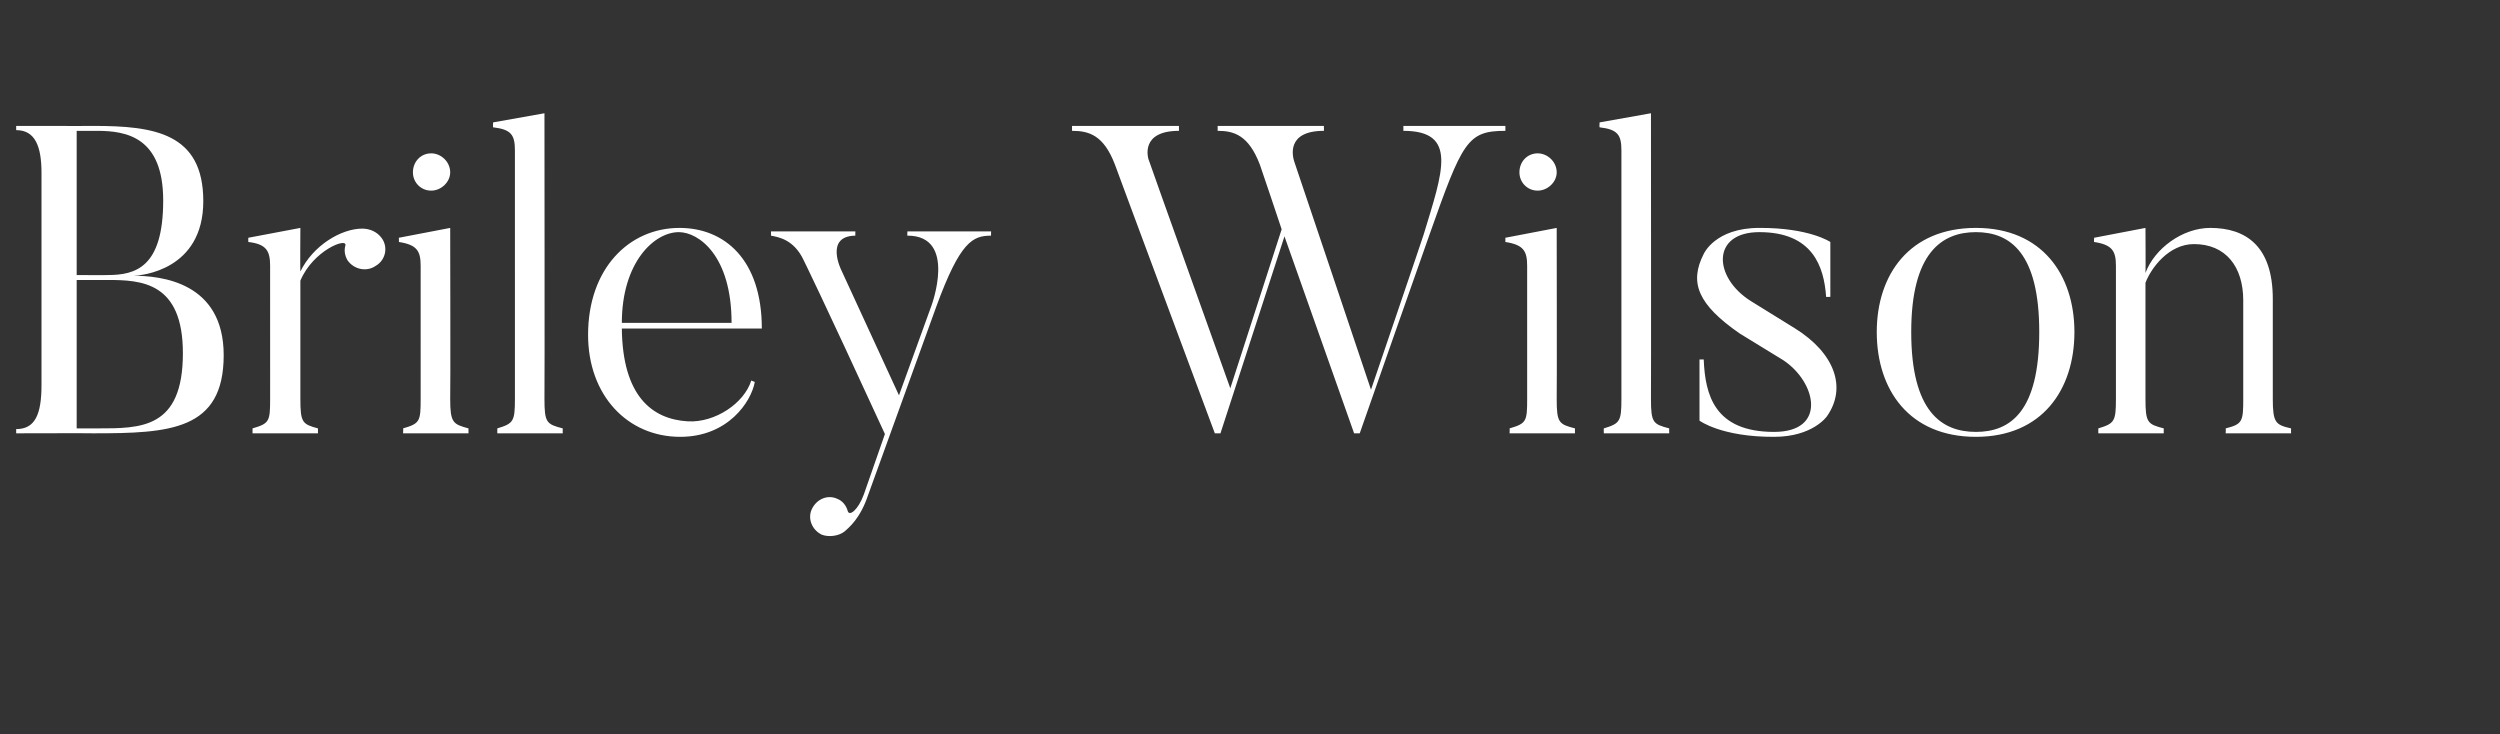 <?xml version="1.0" standalone="no"?><!DOCTYPE svg PUBLIC "-//W3C//DTD SVG 1.1//EN" "http://www.w3.org/Graphics/SVG/1.1/DTD/svg11.dtd"><svg xmlns="http://www.w3.org/2000/svg" version="1.1" width="355.4px" height="104.4px" viewBox="0 -16 355.4 104.4" style="top:-16px"><rect x="0" y="-16" width="355.4" height="104.4" fill="#333333" stroke="none"/><desc>Briley Wilson</desc><defs/><g id="Polygon66355"><path d="m10.9 2.6v20.5s4.41.03 4.4 0c4 0 7.9-1.1 7.9-10.6c0-9-5.2-9.9-9.4-9.9h-2.9zm2.4 43c.03-.03-11 0-11 0v-.6c2.7 0 3.6-2.1 3.6-6.3V8.6c0-3.8-.9-6.1-3.6-6.1v-.6s11.03.02 11 0c8.6 0 15.6 1 15.6 10.7c0 9.8-8.8 10.6-10 10.6c4 0 12.9.9 12.9 11.3c0 10.7-7.7 11.1-18.5 11.1zm2-21.8c.01.01-4.4 0-4.4 0v21.1h2.9C20 44.9 26 45 26 34.2c0-10.1-5.9-10.4-10.7-10.4zm39-5.9c.9 1.3.5 3.1-.9 3.9c-1.3.9-3.1.5-4-.8c-.4-.7-.5-1.4-.3-2.1c.3-1.2-4.6.7-6.4 5v16.8c0 3.4.3 3.6 2.5 4.2v.7h-9.3v-.7c2.4-.7 2.5-1 2.5-4.2V21.8c0-2.1-.5-3.1-3.1-3.4c-.02.01 0-.6 0-.6l7.4-1.4s-.04 6.17 0 6.2c1.8-3.7 5.8-6.1 8.8-6.1c1 0 2.1.4 2.8 1.4zm4.4-9.4c0-1.5 1.1-2.7 2.6-2.7C62.7 5.8 64 7 64 8.5c0 1.4-1.3 2.6-2.7 2.6c-1.5 0-2.6-1.2-2.6-2.6zm7.9 37.1h-9.3s.05-.71 0-.7c2.4-.7 2.5-1 2.5-4.2V21.8c0-2.1-.5-3-3.1-3.4c.03.01 0-.6 0-.6l7.3-1.4s.05 24.33 0 24.3c0 3.4.4 3.6 2.6 4.2v.7zm13.4 0h-9.3s-.02-.71 0-.7c2.3-.7 2.5-1 2.5-4.2V5.4c0-2.2-.5-3-3.1-3.3c-.04.01 0-.7 0-.7L77.4.1s.04 40.63 0 40.6c0 3.4.3 3.6 2.6 4.2c-.02-.01 0 .7 0 .7zm24-15.7c0-9.6-4.7-12.9-7.5-12.9c-3.5 0-8.1 4.3-8.1 12.9H104zm3.3 8.4c-.5 2.8-3.8 7.8-10.6 7.8c-7.5 0-13.1-5.9-13.1-14.5c0-9.4 5.8-15.2 13-15.2c6.4 0 11.7 4.5 11.7 14.3H88.4c.1 9.5 4.2 12.9 9.4 13.2c3.9.2 8-2.6 9-5.8l.5.2zm33.6-21.4s-.04.65 0 .6c-2.6 0-4.4.8-7.8 10.1l-9.7 26.8c-1.1 3.3-2.7 4.6-3.4 5.2c-.8.6-2.2.8-3.2.4c-1.4-.7-2-2.3-1.4-3.6c.7-1.5 2.3-2.1 3.6-1.5c.8.3 1.3 1 1.5 1.7c.2.9 1.5-.1 2.3-2.3l3-8.6c-9.2-20-11.5-24.6-11.5-24.6c-1.4-3.1-3.7-3.4-4.7-3.6c.02.05 0-.6 0-.6h12s-.02.65 0 .6c-4.42.05-2 4.9-2 4.9l8.2 17.8l4.6-12.7s3.75-10.02-3.4-10c-.04.05 0-.6 0-.6h11.9zm73.1-15s.02.7 0 .7c-5.4 0-6.1 1.5-10.8 14.8c-.03.02-9.9 28.2-9.9 28.2h-.8l-9.9-28l-9.1 28h-.8S158.47 7.38 158.5 7.4c-1.6-4.2-3.7-4.8-6.1-4.8v-.7h15.2v.7c-5.5 0-4.5 3.8-4.2 4.4c-.03.01 11.5 32.2 11.5 32.2l7.3-22.6s-3.08-9.22-3.1-9.2c-1.6-4.2-3.7-4.8-6-4.8v-.7h15.1s.03.7 0 .7c-5.5 0-4.4 3.8-4.2 4.4c.02.01 10.9 32.4 10.9 32.4c0 0 7.53-22.1 7.5-22.1c2.7-8.9 4.9-14.7-2.9-14.7c.02 0 0-.7 0-.7H214zm2 6.6c0-1.5 1.1-2.7 2.6-2.7c1.4 0 2.7 1.2 2.7 2.7c0 1.4-1.3 2.6-2.7 2.6c-1.5 0-2.6-1.2-2.6-2.6zm7.9 37.1h-9.3s.04-.71 0-.7c2.4-.7 2.5-1 2.5-4.2V21.8c0-2.1-.5-3-3.1-3.4c.02.01 0-.6 0-.6l7.3-1.4s.04 24.33 0 24.3c0 3.4.3 3.6 2.6 4.2c-.02-.01 0 .7 0 .7zm13.4 0H228s-.03-.71 0-.7c2.3-.7 2.5-1 2.5-4.2V5.4c0-2.2-.5-3-3.1-3.3c-.05.01 0-.7 0-.7l7.3-1.3s.03 40.63 0 40.6c0 3.4.3 3.6 2.6 4.2c-.03-.01 0 .7 0 .7zm14.9.5c-7.49.03-10.6-2.3-10.6-2.3v-8.7h.6c.2 5 1.5 10.3 10 10.3c7.6 0 6-7.1 1.3-10.2l-6.2-3.8c-5.9-4.1-7.2-7.2-5.1-11.3c0 0 1.6-3.7 7.9-3.7c7.14-.03 10.1 2 10.1 2v7.8s-.61.03-.6 0c-.3-4.3-1.9-9.2-9.5-9.2c-6.8 0-6.6 6.4-1.2 9.8l6.3 3.9c5.6 3.5 7.4 8.4 4.5 12.5c0 0-2 2.9-7.5 2.9zM280.9 17c-4.9 0-9.2 3-9.2 14.2c0 11.3 4.3 14.2 9.2 14.2c4.9 0 9-2.9 9-14.2c0-11.2-4.1-14.2-9-14.2zm0 29.1c-9.5 0-14.1-6.7-14.1-14.9c0-8.1 4.6-14.8 14.1-14.8c9.4 0 14 6.7 14 14.8c0 8.2-4.6 14.9-14 14.9zm44.8-.5h-9.3s.05-.65 0-.7c2.4-.6 2.5-1 2.5-4.2v-14c0-4.8-2.5-8-7-8c-3.6 0-6.1 3.4-6.9 5.5v16.5c0 3.4.3 3.6 2.6 4.2c-.02-.01 0 .7 0 .7h-9.3s-.02-.71 0-.7c2.3-.7 2.5-1 2.5-4.2V21.8c0-2.1-.5-3-3.1-3.4c-.04.01 0-.6 0-.6l7.3-1.4s.04 6.35 0 6.4c1.3-3.5 5.3-6.4 9.2-6.4c5.1 0 8.9 2.6 8.9 10.1v14.2c0 3.4.4 3.7 2.6 4.2c-.02.05 0 .7 0 .7z" stroke="none" fill="#fff"/></g></svg>